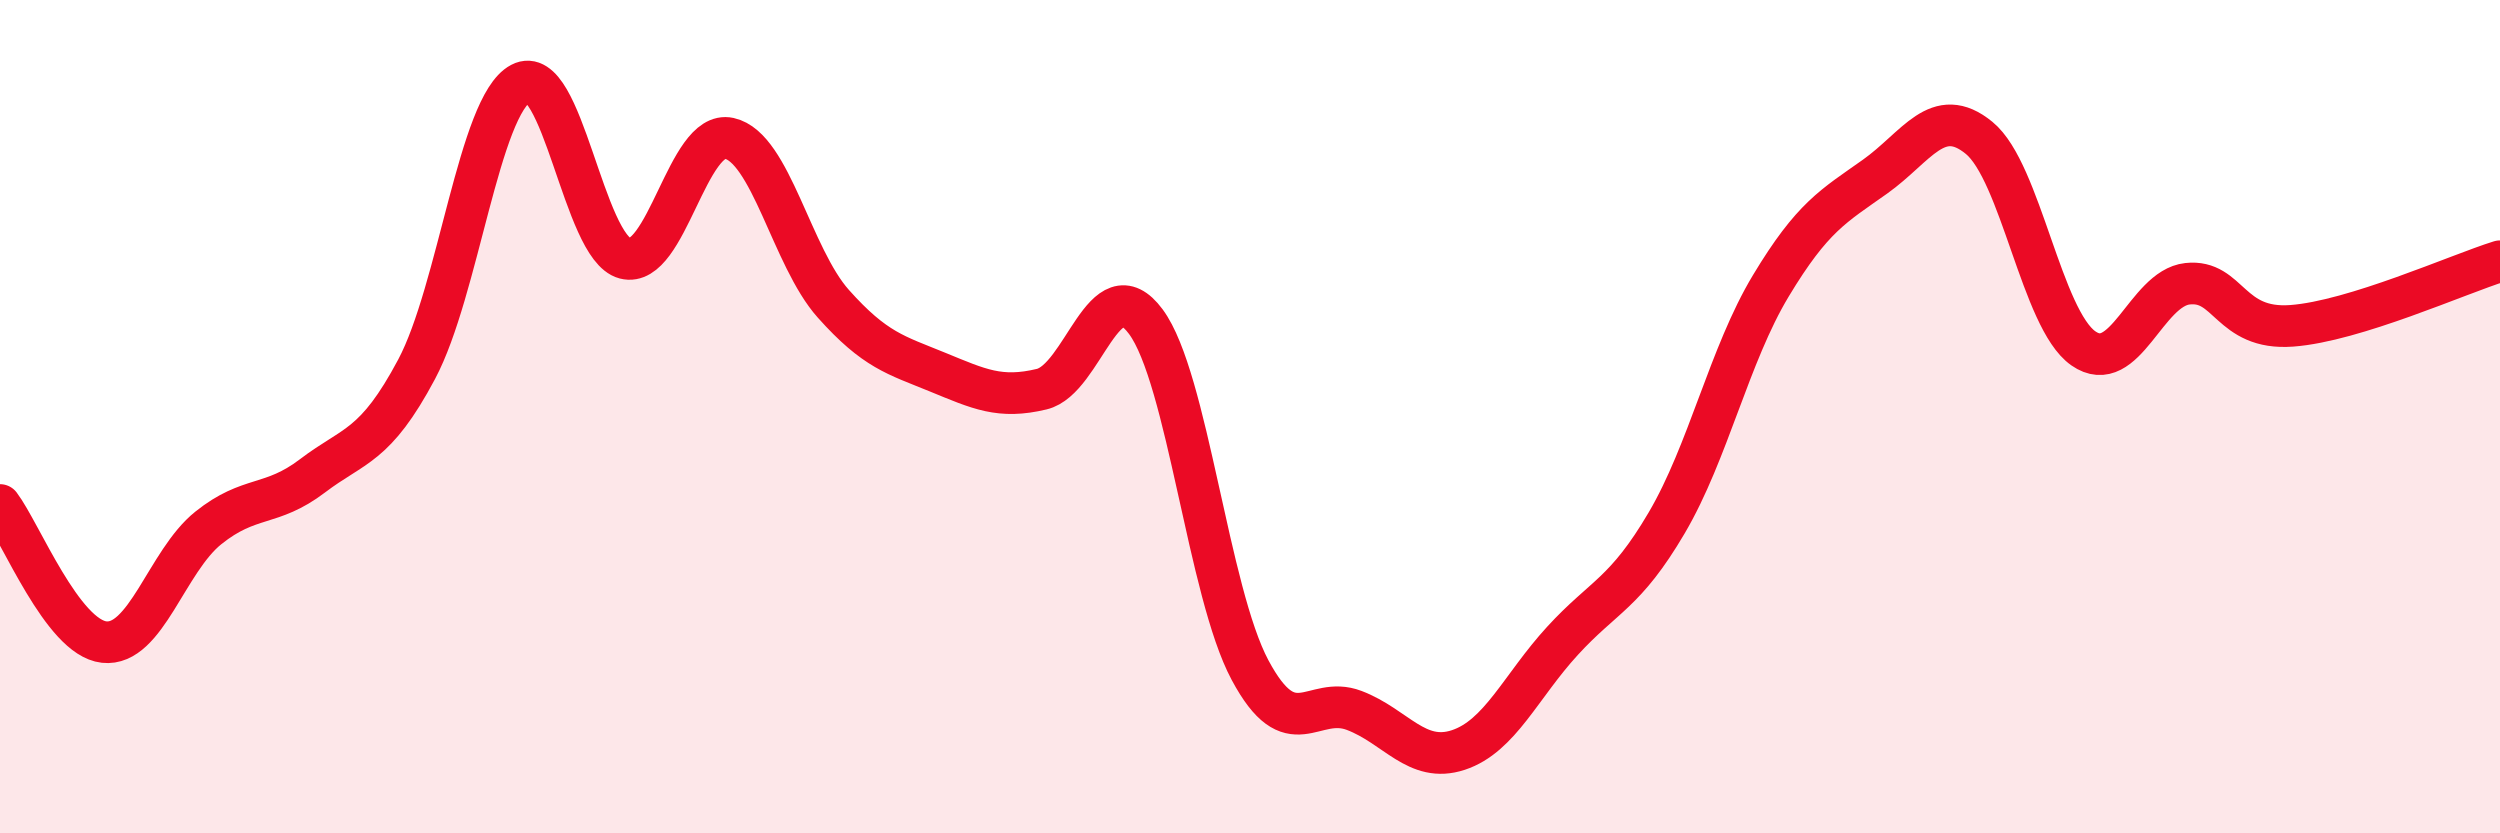 
    <svg width="60" height="20" viewBox="0 0 60 20" xmlns="http://www.w3.org/2000/svg">
      <path
        d="M 0,12.12 C 0.5,12.78 1.5,15.3 2.5,15.41 C 3.5,15.52 4,13.47 5,12.67 C 6,11.87 6.5,12.18 7.5,11.42 C 8.5,10.66 9,10.74 10,8.86 C 11,6.98 11.5,2.53 12.5,2 C 13.5,1.47 14,5.94 15,6.2 C 16,6.46 16.5,3.1 17.5,3.32 C 18.5,3.54 19,6.17 20,7.29 C 21,8.41 21.5,8.52 22.5,8.93 C 23.5,9.34 24,9.58 25,9.34 C 26,9.1 26.5,6.37 27.5,7.72 C 28.5,9.07 29,14.21 30,16.08 C 31,17.95 31.5,16.67 32.5,17.05 C 33.5,17.43 34,18.33 35,18 C 36,17.67 36.5,16.47 37.5,15.38 C 38.5,14.29 39,14.25 40,12.55 C 41,10.85 41.5,8.52 42.5,6.86 C 43.5,5.2 44,4.95 45,4.24 C 46,3.53 46.5,2.49 47.5,3.31 C 48.5,4.13 49,7.66 50,8.36 C 51,9.06 51.5,6.92 52.5,6.81 C 53.5,6.7 53.5,7.93 55,7.82 C 56.5,7.71 59,6.58 60,6.27L60 20L0 20Z"
        fill="#EB0A25"
        opacity="0.1"
        stroke-linecap="round"
        stroke-linejoin="round"
      />
      <path
        d="M 0,12.12 C 0.5,12.78 1.5,15.3 2.5,15.41 C 3.5,15.52 4,13.47 5,12.67 C 6,11.87 6.5,12.18 7.5,11.42 C 8.5,10.66 9,10.74 10,8.86 C 11,6.98 11.5,2.53 12.5,2 C 13.5,1.47 14,5.94 15,6.2 C 16,6.46 16.5,3.1 17.5,3.32 C 18.5,3.54 19,6.17 20,7.29 C 21,8.41 21.5,8.52 22.5,8.93 C 23.5,9.34 24,9.58 25,9.34 C 26,9.1 26.5,6.37 27.5,7.72 C 28.5,9.07 29,14.21 30,16.08 C 31,17.95 31.5,16.67 32.5,17.05 C 33.5,17.43 34,18.33 35,18 C 36,17.67 36.5,16.47 37.5,15.38 C 38.5,14.29 39,14.25 40,12.55 C 41,10.85 41.5,8.52 42.5,6.86 C 43.5,5.2 44,4.95 45,4.24 C 46,3.53 46.5,2.49 47.5,3.31 C 48.5,4.13 49,7.66 50,8.36 C 51,9.06 51.5,6.92 52.5,6.81 C 53.5,6.7 53.5,7.93 55,7.82 C 56.5,7.71 59,6.58 60,6.27"
        stroke="#EB0A25"
        stroke-width="1"
        fill="none"
        stroke-linecap="round"
        stroke-linejoin="round"
      />
    </svg>
  